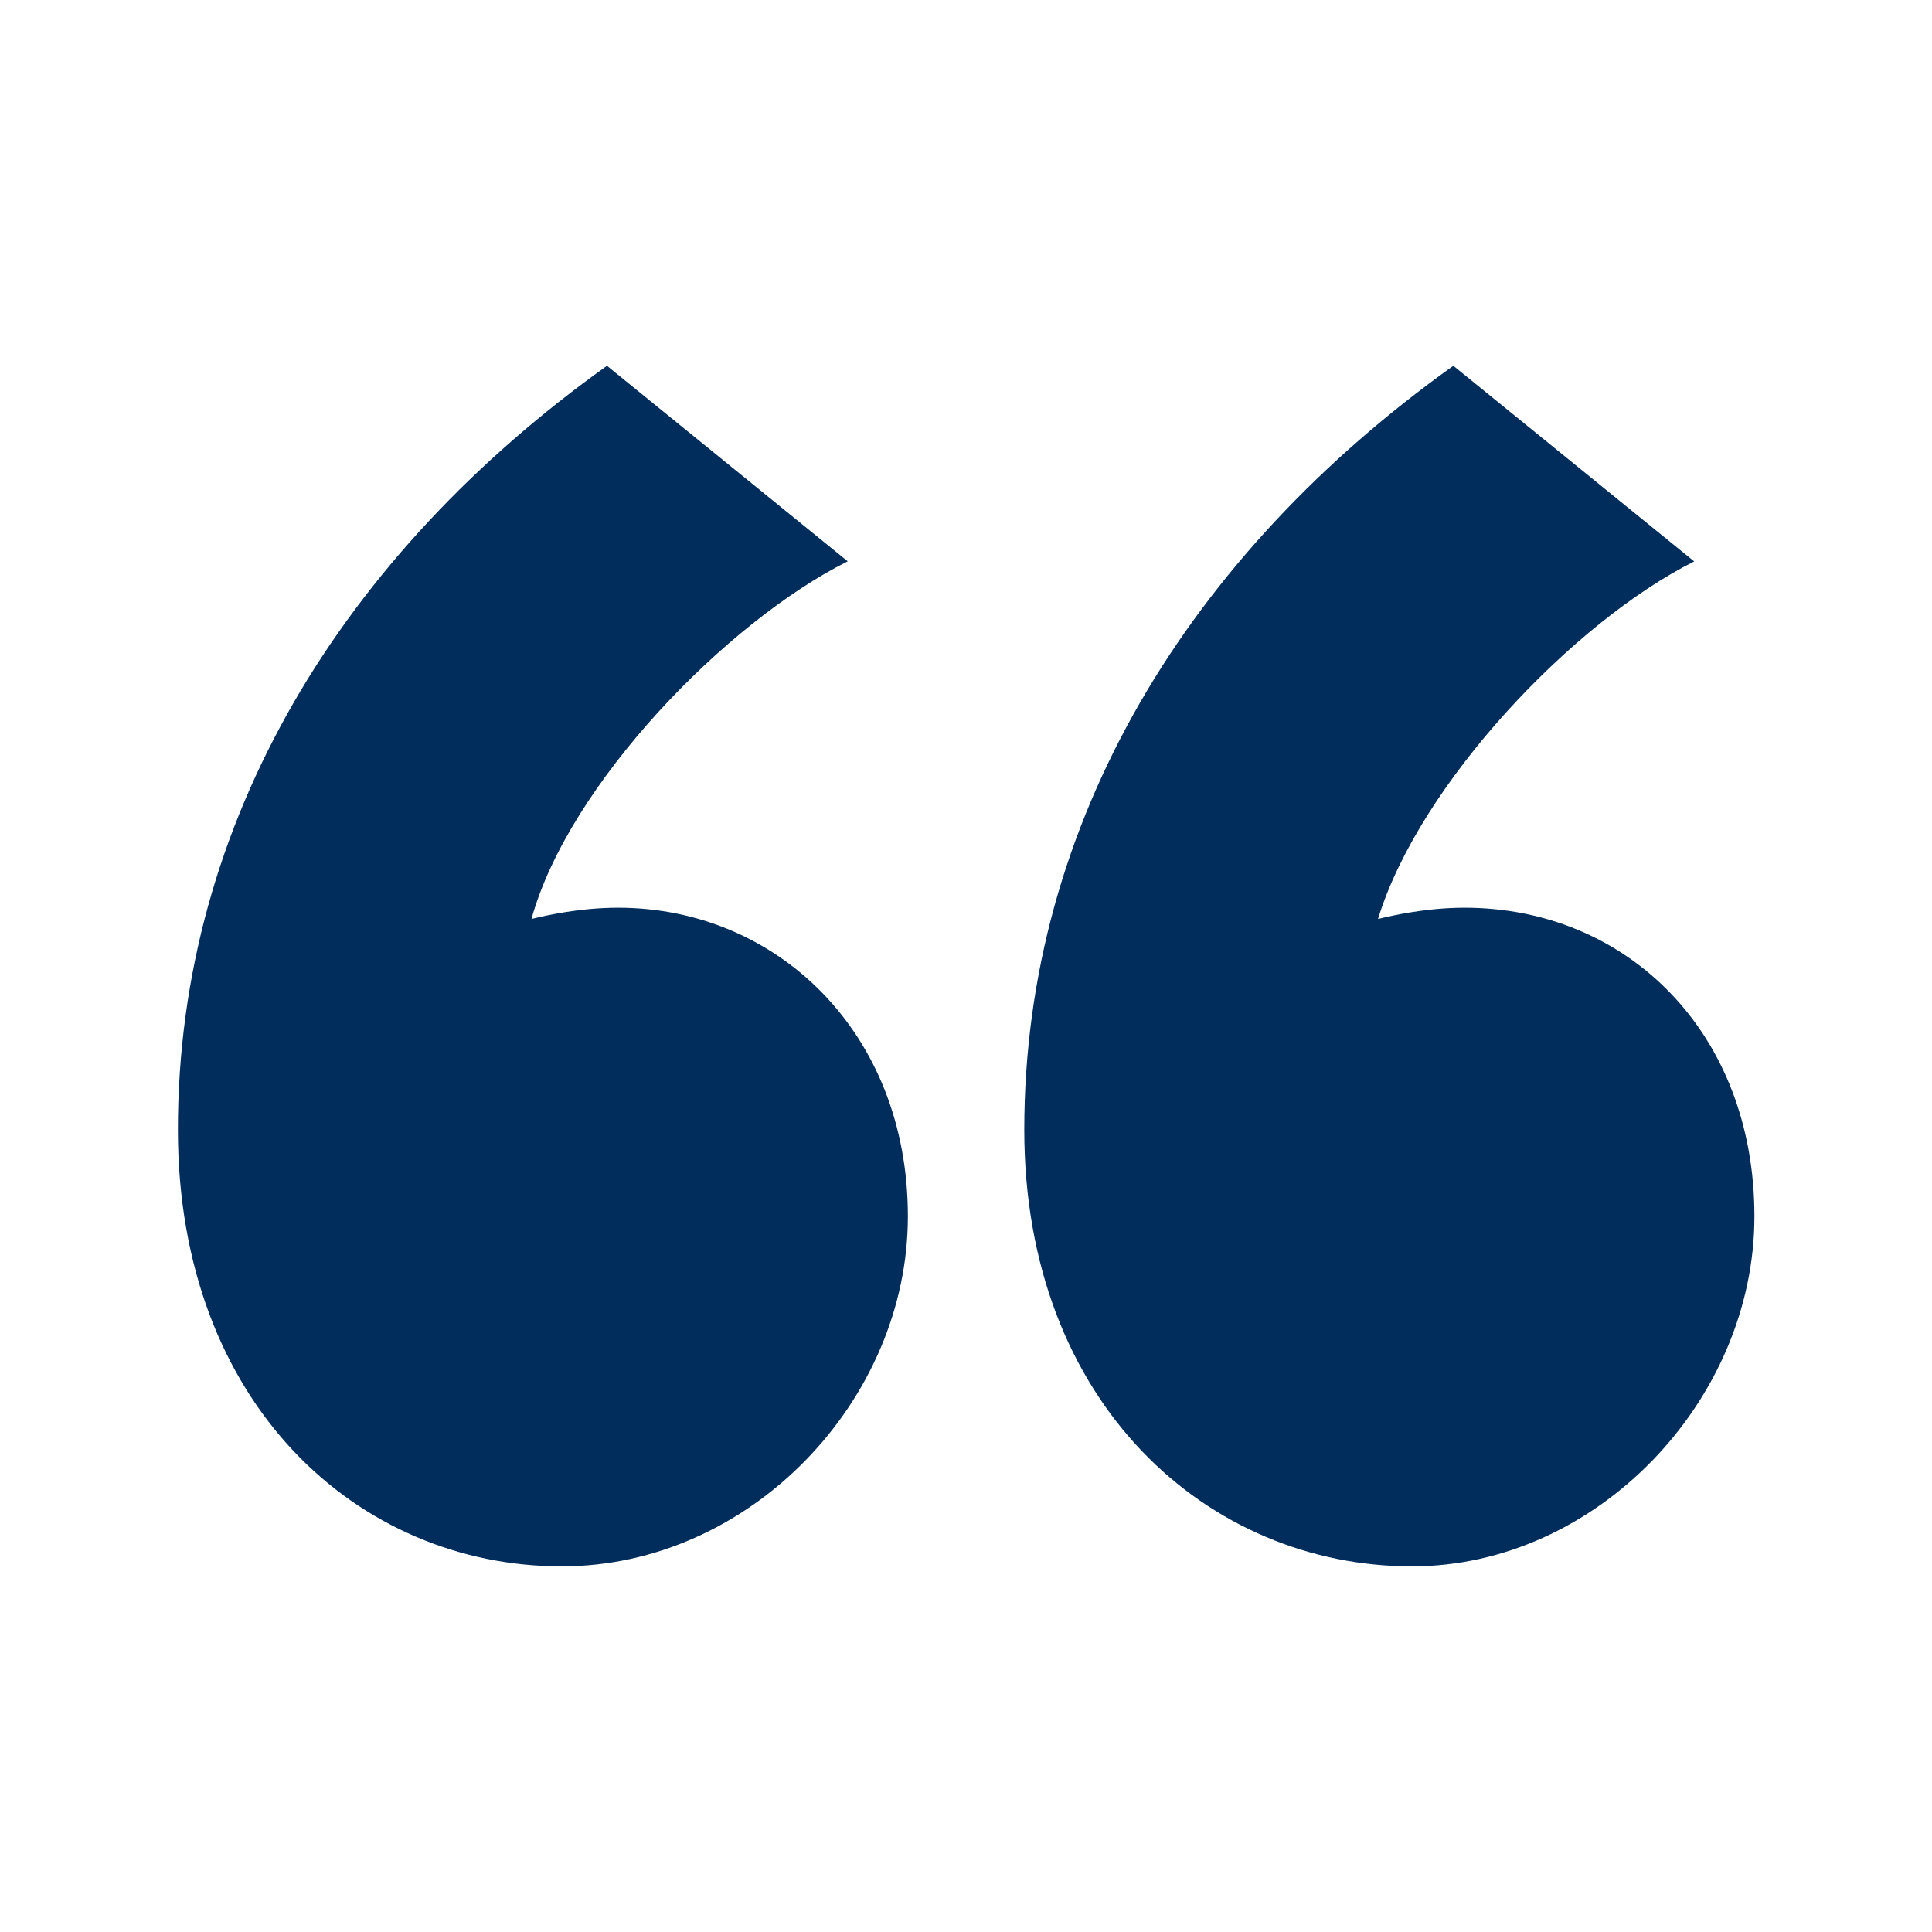 <?xml version="1.0" encoding="UTF-8"?> <svg xmlns="http://www.w3.org/2000/svg" id="Layer_1" viewBox="0 0 120 120"><defs><style>.cls-1{fill:#002d5c;}</style></defs><path class="cls-1" d="M52.64,34.87c-7.48,3.74-17.3,13.79-19.63,22.21,.93-.23,3.04-.7,5.38-.7,9.82,0,18,7.71,18,19.17s-9.82,21.74-21.5,21.74c-12.62,0-23.84-10.05-23.84-27.12,0-19.17,10.29-35.76,26.65-47.45l14.96,12.15Zm52.59,0c-7.48,3.74-17.06,13.79-19.64,22.21,.94-.23,3.04-.7,5.38-.7,10.05,0,18,7.71,18,19.17s-9.82,21.74-21.27,21.74c-12.62,0-24.08-10.05-24.08-27.12,0-19.17,10.29-35.76,26.65-47.45l14.96,12.15Z"></path></svg> 
